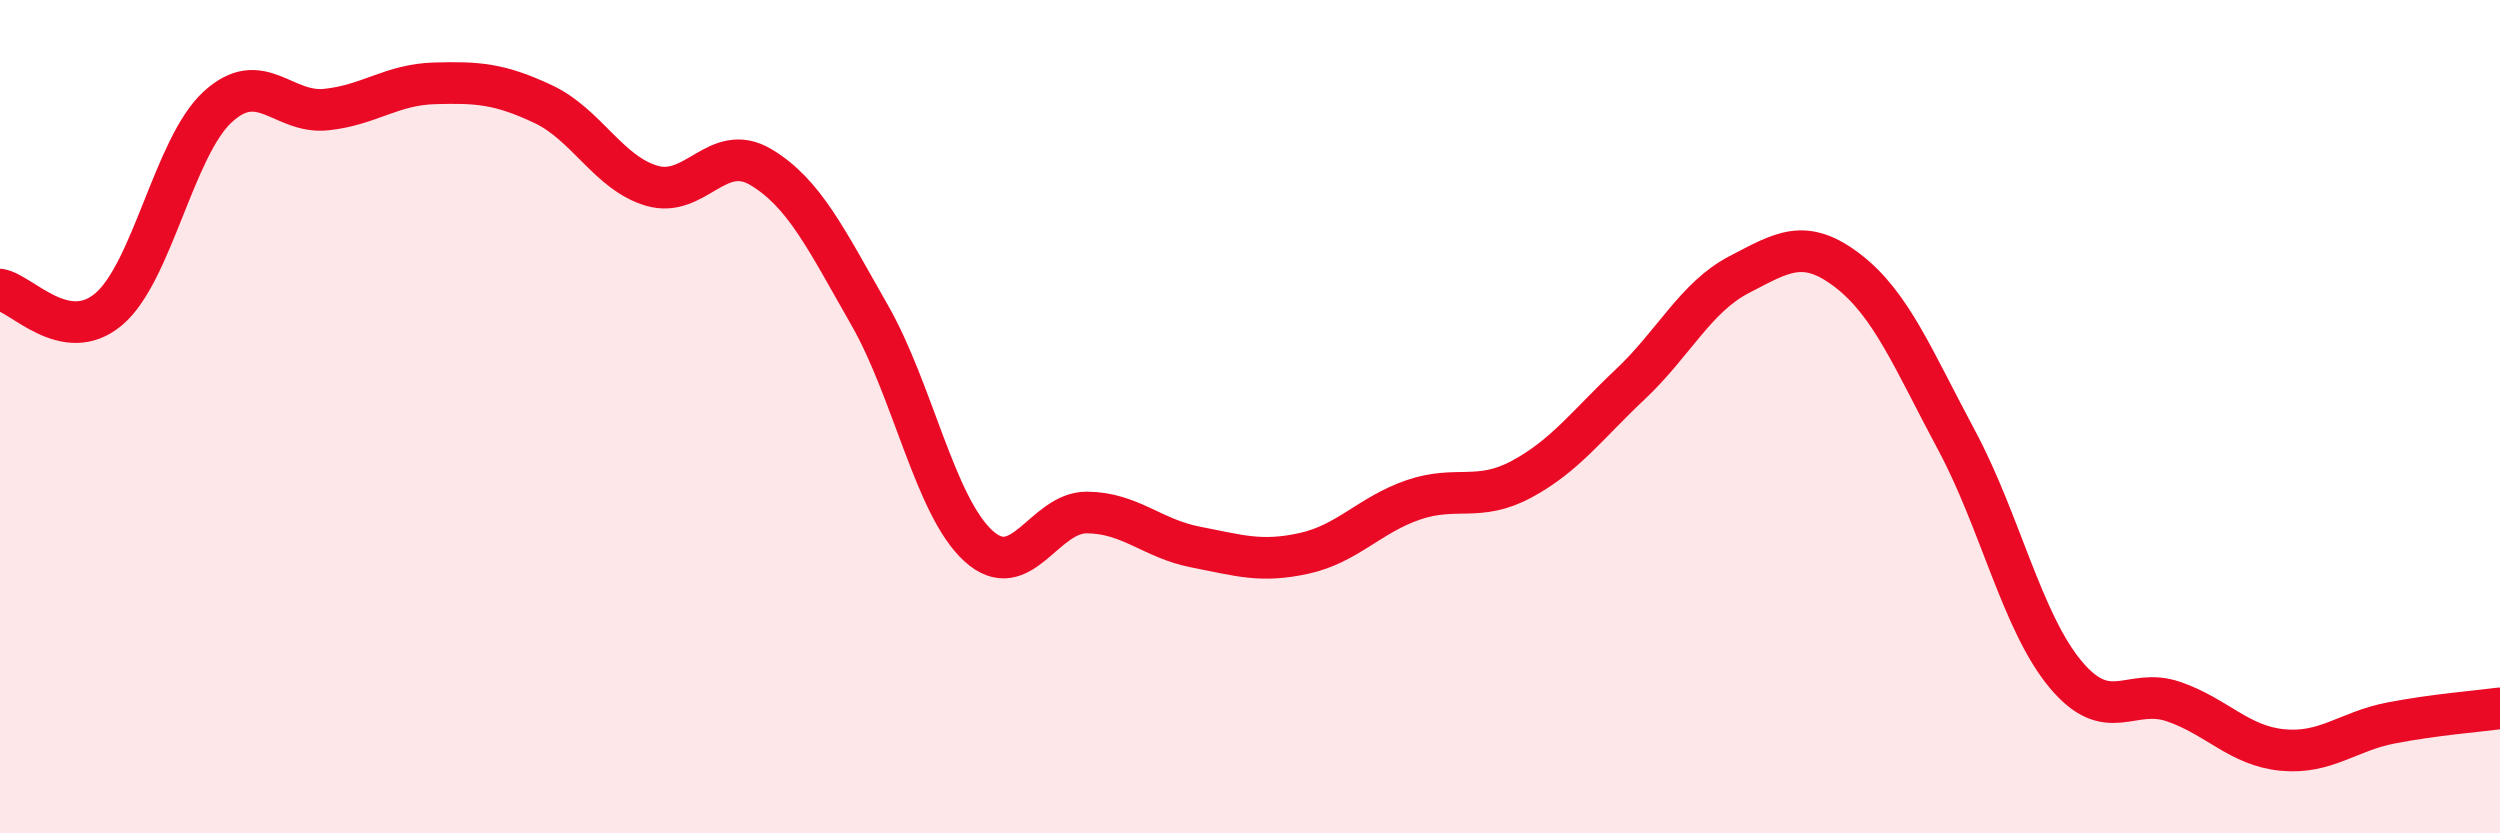 
    <svg width="60" height="20" viewBox="0 0 60 20" xmlns="http://www.w3.org/2000/svg">
      <path
        d="M 0,6.95 C 0.52,7.04 1.57,8.3 2.61,7.42 C 3.65,6.54 4.18,3.53 5.22,2.57 C 6.26,1.61 6.79,2.74 7.83,2.63 C 8.87,2.52 9.39,2.03 10.43,2 C 11.47,1.97 12,2.01 13.04,2.5 C 14.08,2.99 14.61,4.16 15.65,4.46 C 16.69,4.76 17.22,3.39 18.26,4.01 C 19.3,4.63 19.83,5.74 20.87,7.56 C 21.91,9.38 22.44,12.15 23.48,13.1 C 24.52,14.05 25.05,12.29 26.09,12.3 C 27.13,12.31 27.66,12.93 28.7,13.13 C 29.74,13.33 30.26,13.51 31.3,13.28 C 32.34,13.05 32.87,12.36 33.91,12 C 34.95,11.64 35.48,12.06 36.52,11.5 C 37.56,10.94 38.09,10.2 39.13,9.22 C 40.17,8.24 40.7,7.13 41.74,6.59 C 42.78,6.05 43.31,5.7 44.35,6.5 C 45.39,7.3 45.92,8.63 46.96,10.57 C 48,12.51 48.53,14.93 49.57,16.18 C 50.61,17.43 51.13,16.48 52.17,16.84 C 53.21,17.2 53.74,17.9 54.78,18 C 55.82,18.1 56.35,17.55 57.39,17.35 C 58.43,17.15 59.48,17.07 60,17L60 20L0 20Z"
        fill="#EB0A25"
        opacity="0.1"
        stroke-linecap="round"
        stroke-linejoin="round"
      />
      <path
        d="M 0,6.95 C 0.52,7.04 1.57,8.3 2.61,7.42 C 3.65,6.54 4.18,3.53 5.22,2.57 C 6.26,1.61 6.79,2.74 7.83,2.63 C 8.87,2.52 9.39,2.03 10.43,2 C 11.47,1.97 12,2.01 13.04,2.5 C 14.08,2.99 14.61,4.16 15.65,4.46 C 16.69,4.76 17.22,3.39 18.26,4.01 C 19.3,4.63 19.83,5.74 20.87,7.56 C 21.91,9.38 22.44,12.15 23.48,13.1 C 24.52,14.05 25.05,12.29 26.09,12.3 C 27.13,12.31 27.66,12.93 28.7,13.13 C 29.74,13.33 30.26,13.51 31.3,13.28 C 32.34,13.05 32.87,12.36 33.91,12 C 34.95,11.64 35.48,12.06 36.52,11.5 C 37.56,10.94 38.09,10.2 39.13,9.22 C 40.17,8.24 40.7,7.13 41.74,6.59 C 42.78,6.05 43.31,5.7 44.35,6.5 C 45.39,7.3 45.92,8.63 46.96,10.57 C 48,12.51 48.53,14.93 49.57,16.18 C 50.61,17.43 51.13,16.48 52.17,16.84 C 53.21,17.2 53.74,17.9 54.78,18 C 55.82,18.1 56.35,17.55 57.39,17.35 C 58.43,17.15 59.48,17.07 60,17"
        stroke="#EB0A25"
        stroke-width="1"
        fill="none"
        stroke-linecap="round"
        stroke-linejoin="round"
      />
    </svg>
  